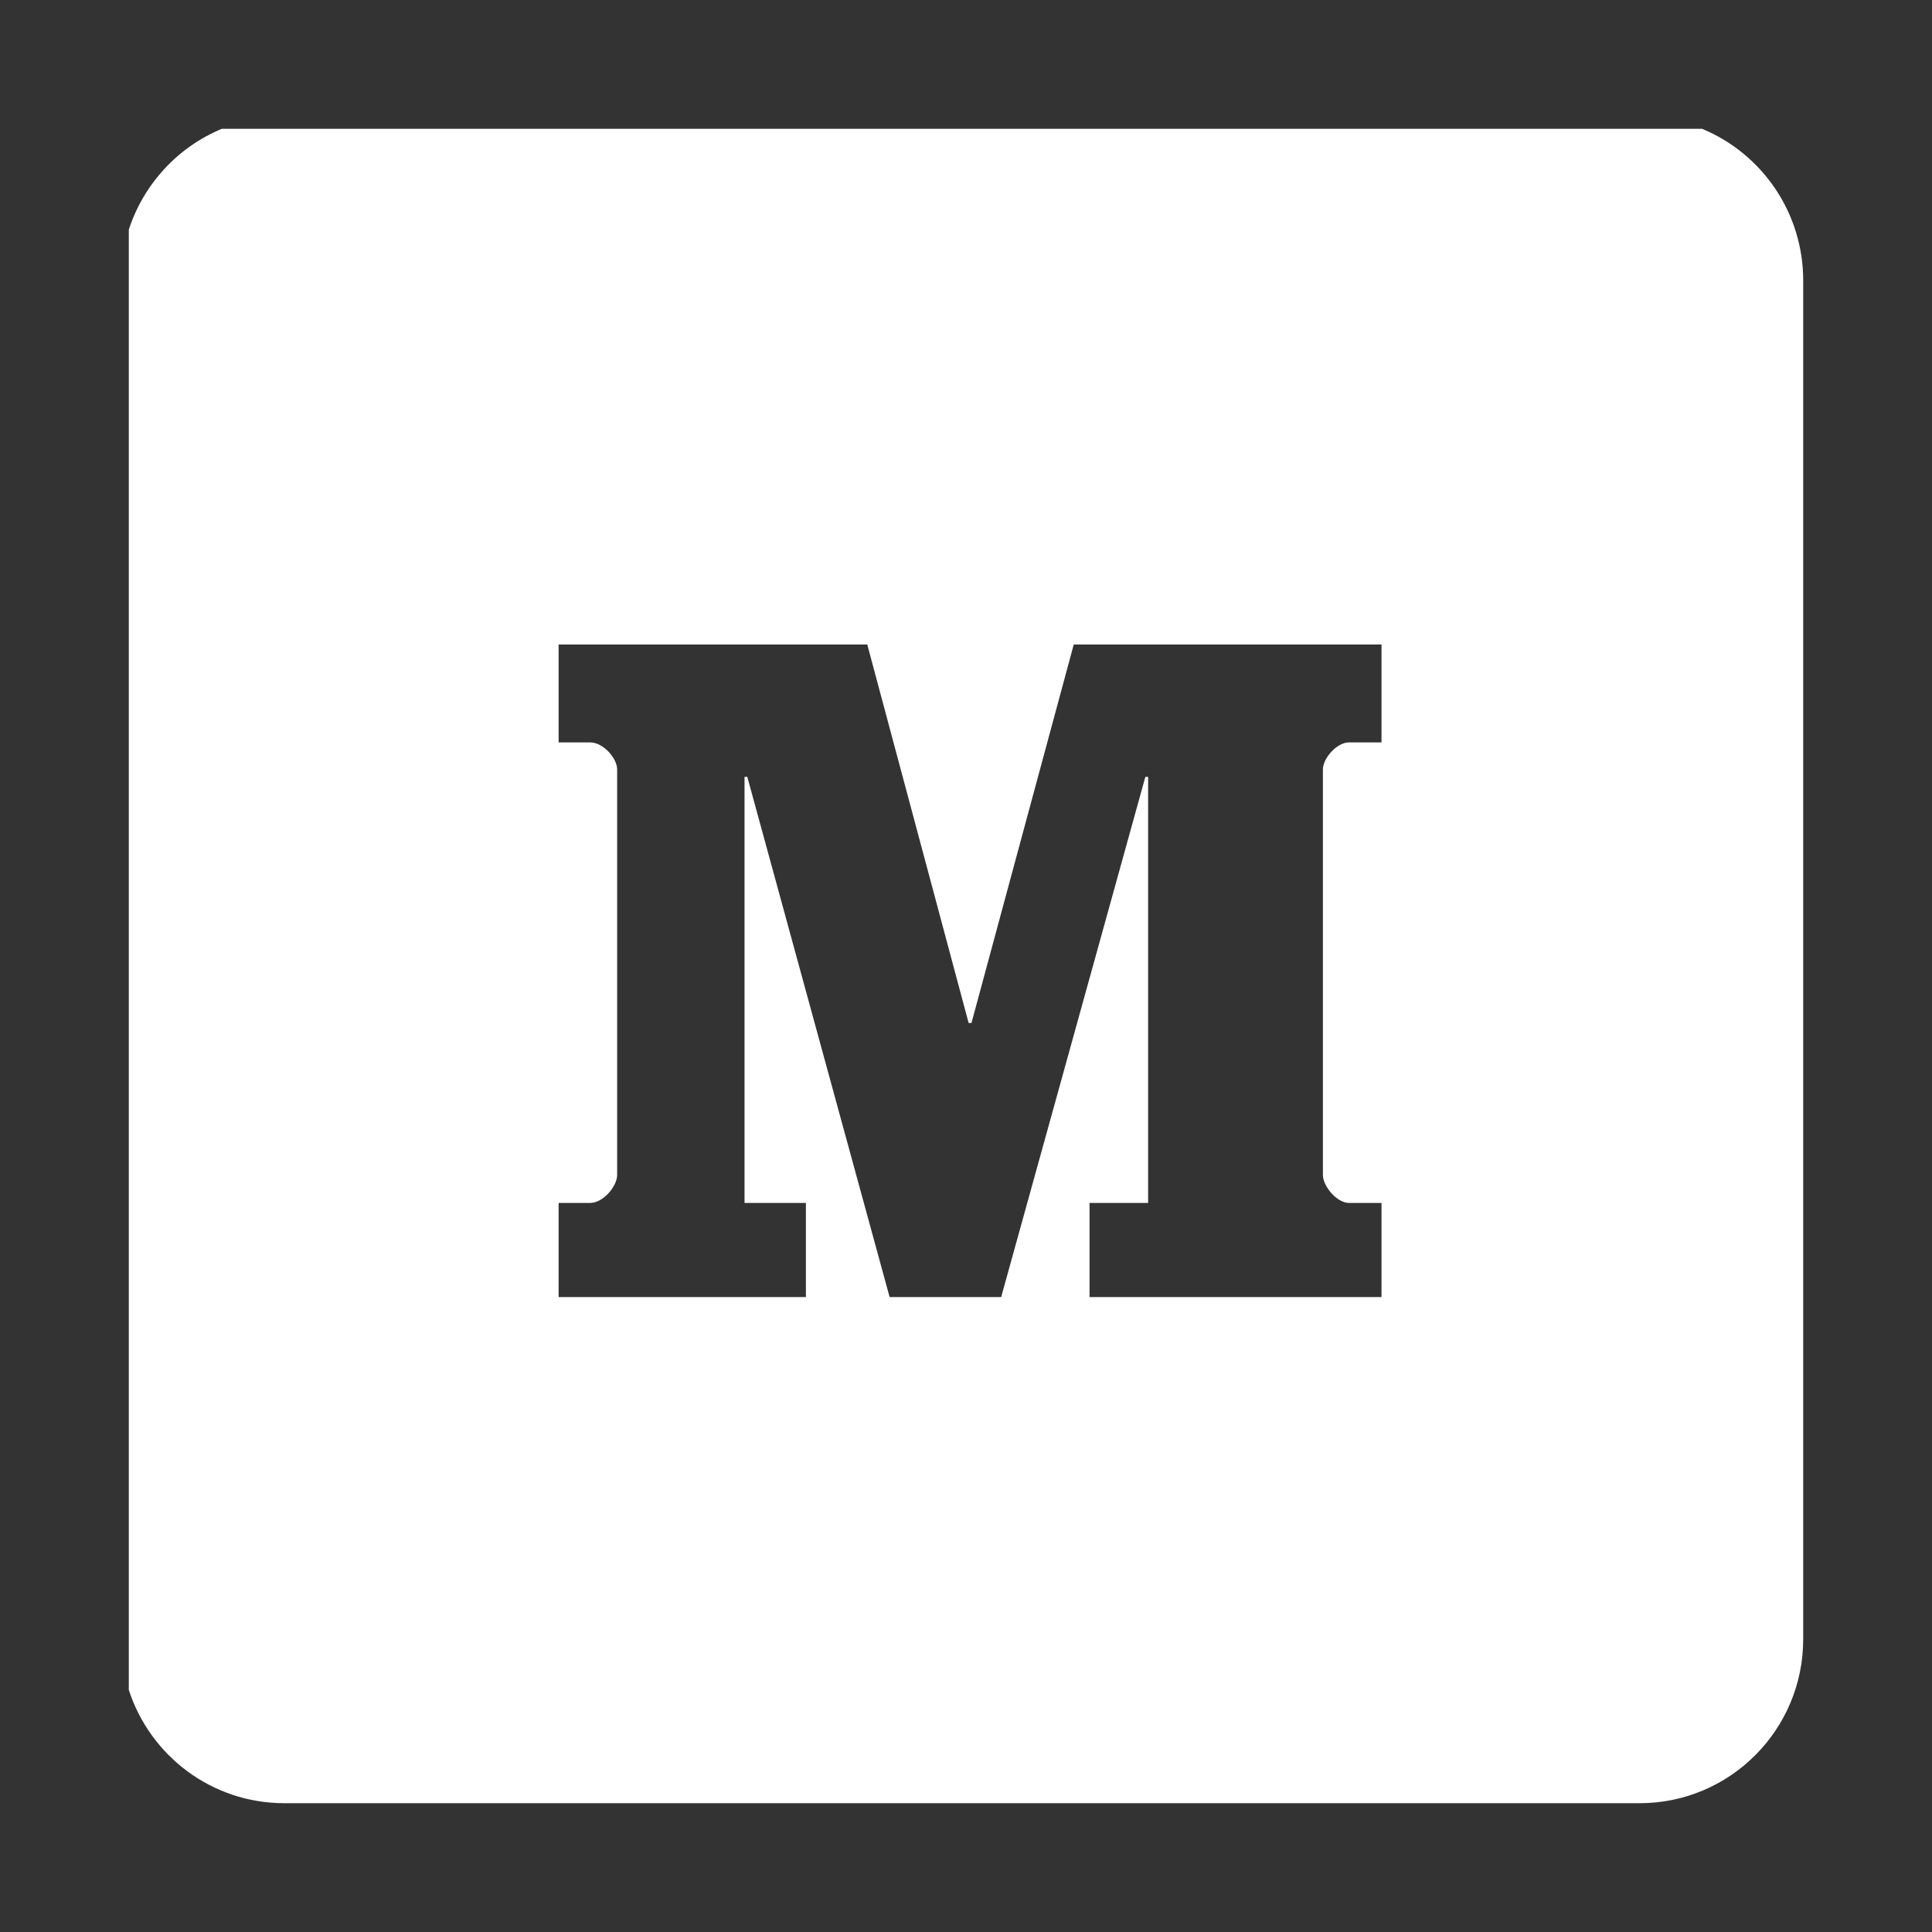 <svg width="30" height="30" viewBox="0 0 30 30" fill="none" xmlns="http://www.w3.org/2000/svg">
<rect x="0" y="0" width="30" height="30" fill="#333333" stroke="none"/>
<path d="M26.43 2H3.445C3.105 2.141 2.8 2.354 2.551 2.625C2.302 2.895 2.114 3.216 2 3.566V26.241C2.331 27.262 3.286 28 4.415 28H25.46C26.863 28 28 26.86 28 25.453V4.353C28 3.85 27.851 3.357 27.572 2.939C27.292 2.52 26.895 2.193 26.43 2ZM21.452 11.528H20.946C20.759 11.528 20.542 11.774 20.542 11.948V18.245C20.542 18.419 20.759 18.679 20.946 18.679H21.452V20.141H16.918V18.679H17.828V12.063H17.785L15.546 20.141H13.814L11.604 12.063H11.561V18.679H12.514V20.141H8.674V18.679H9.164C9.367 18.679 9.583 18.419 9.583 18.245V11.948C9.583 11.774 9.367 11.528 9.164 11.528H8.674V10.008H13.467L15.041 15.885H15.085L16.673 10.008H21.452V11.528Z" fill="white"/>
</svg>
